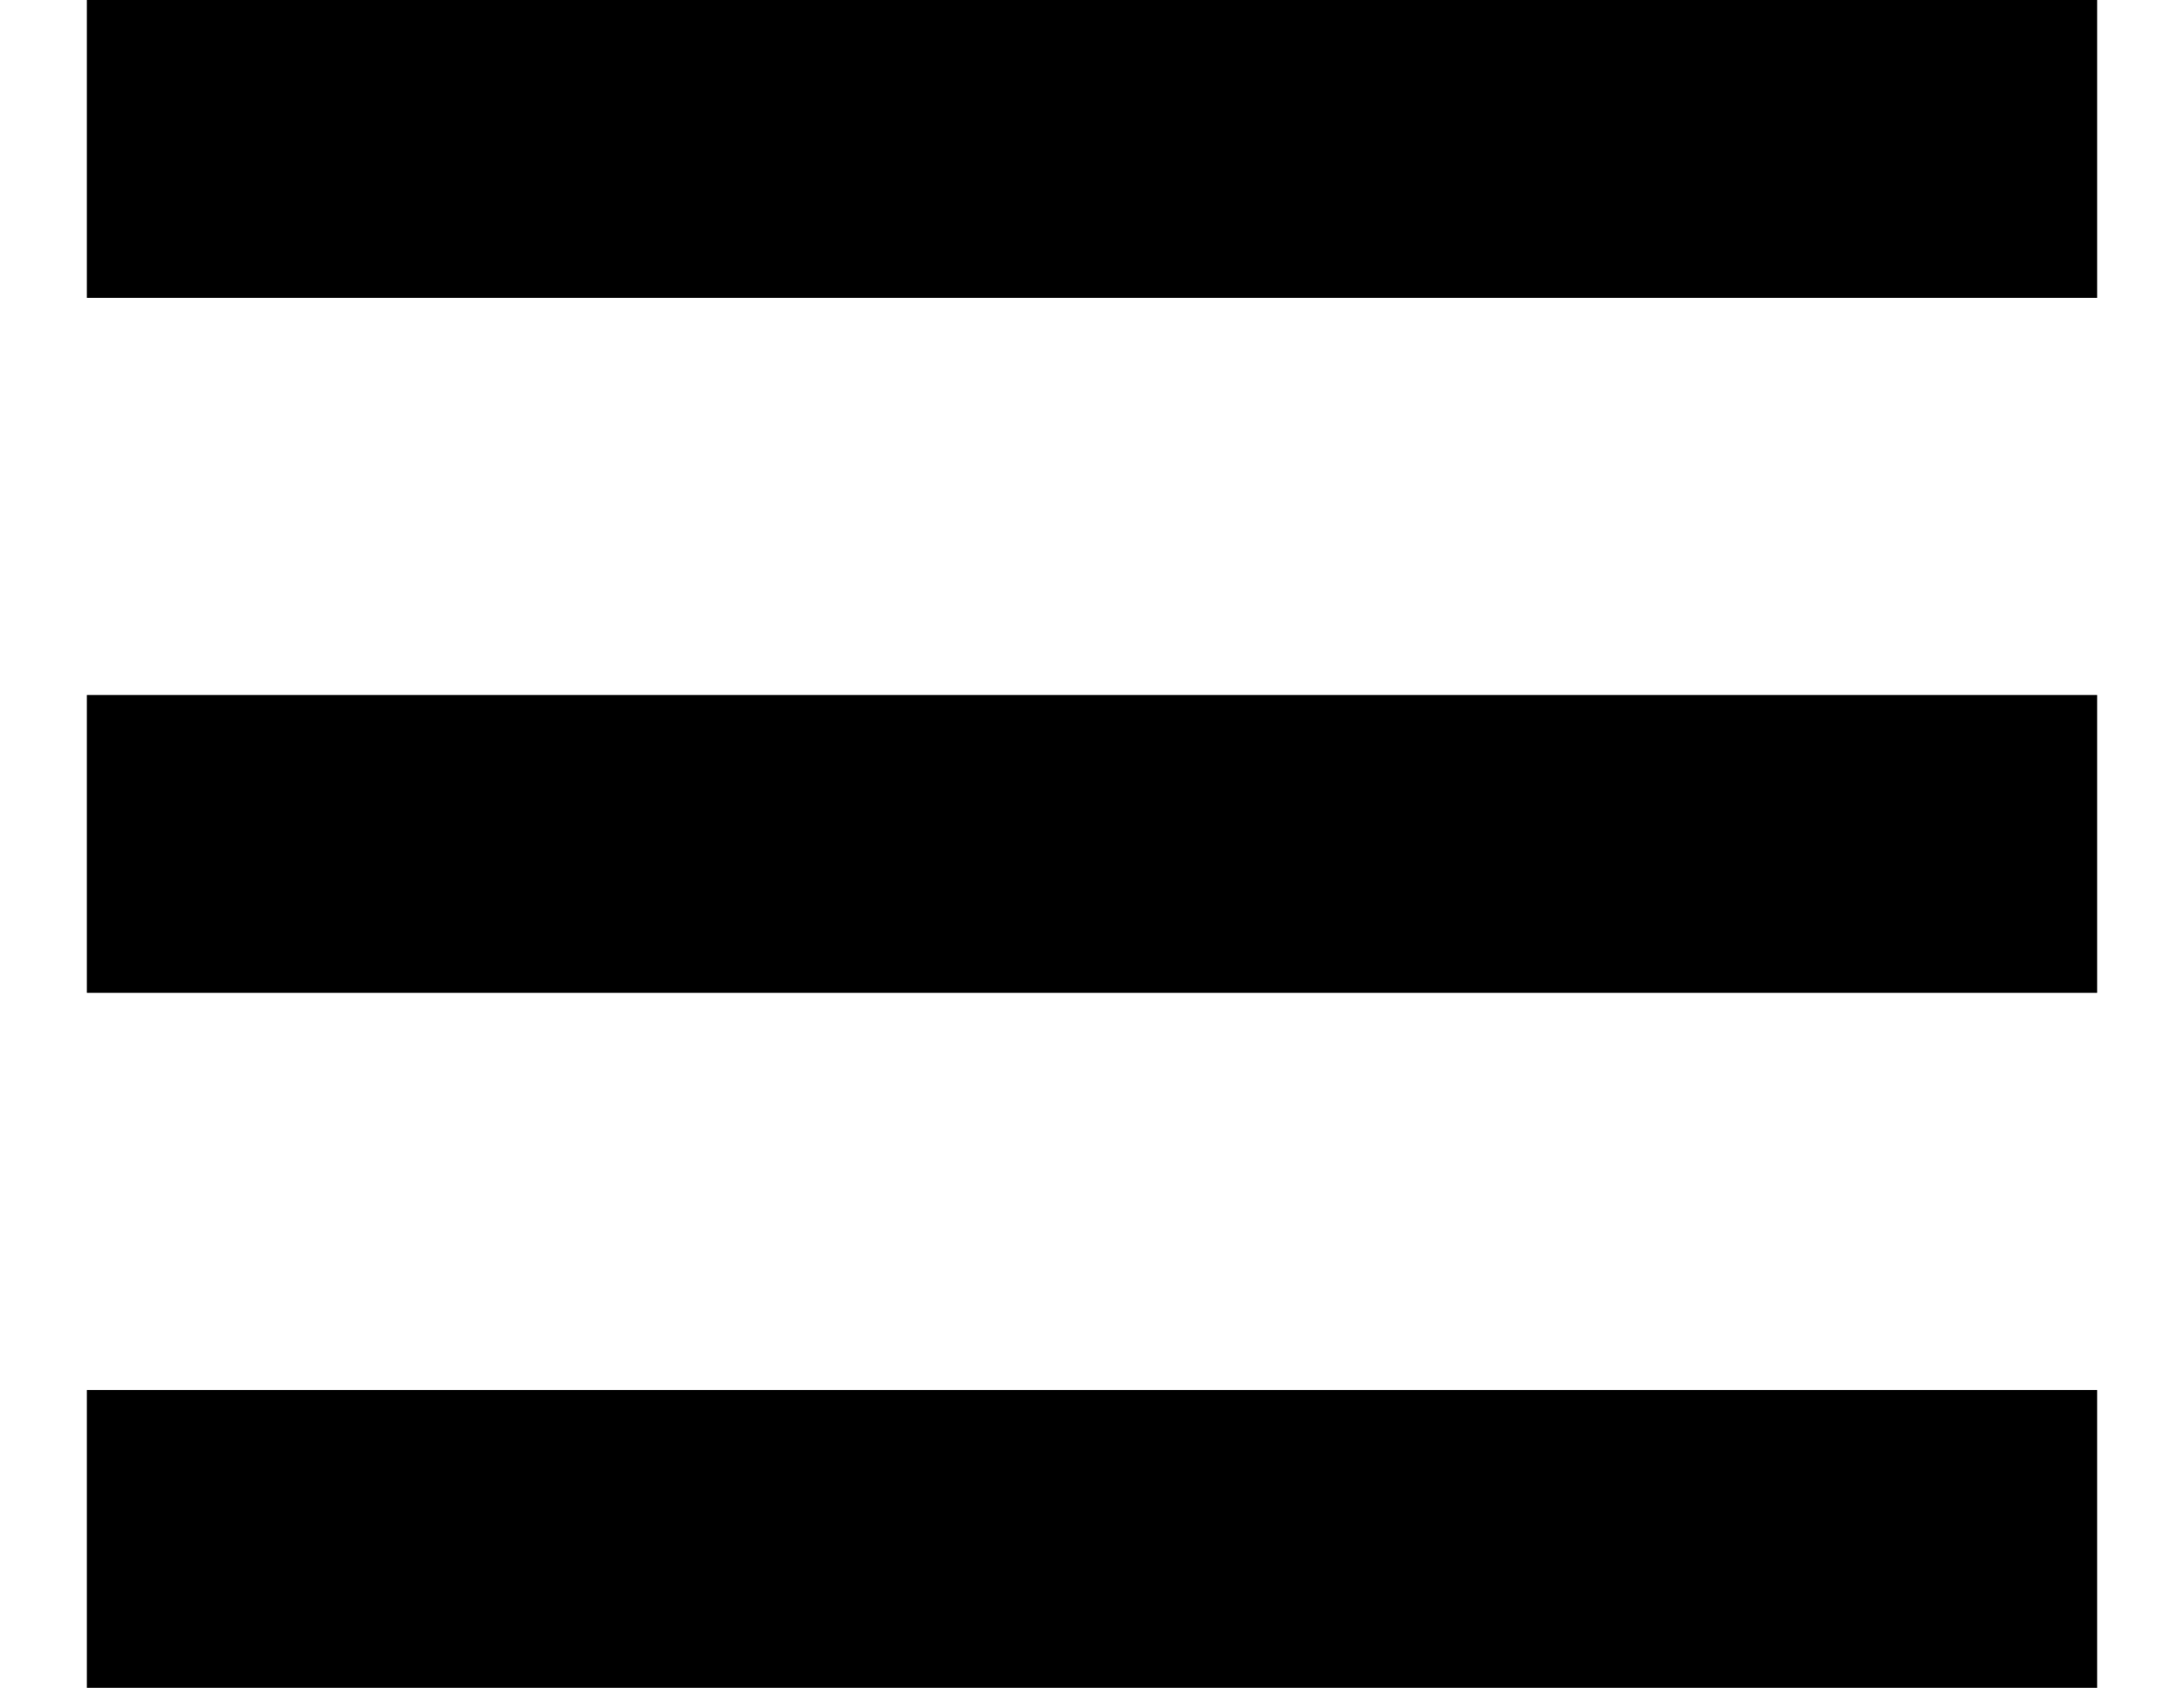 <?xml version="1.0" encoding="UTF-8"?>
<svg width="22px" height="17px" viewBox="0 0 22 17" version="1.1" xmlns="http://www.w3.org/2000/svg" xmlns:xlink="http://www.w3.org/1999/xlink">
    <!-- Generator: Sketch 54.1 (76490) - https://sketchapp.com -->
    <title>Group 2</title>
    <desc>Created with Sketch.</desc>
    <g id="Page-1" stroke="none" stroke-width="1" fill="none" fill-rule="evenodd" stroke-linecap="square">
        <g id="01-Mobile---Start" transform="translate(-249, -22)" stroke="#000000" stroke-width="3">
            <g id="Menü" transform="translate(251, 19)">
                <g id="Group-2" transform="translate(0, 3)">
                    <path d="M0.375,1.5 L17.625,1.5" id="Line"></path>
                    <path d="M0.375,8.5 L17.625,8.5" id="Line-Copy"></path>
                    <path d="M0.375,15.5 L17.625,15.5" id="Line-Copy-2"></path>
                </g>
            </g>
        </g>
    </g>
</svg>